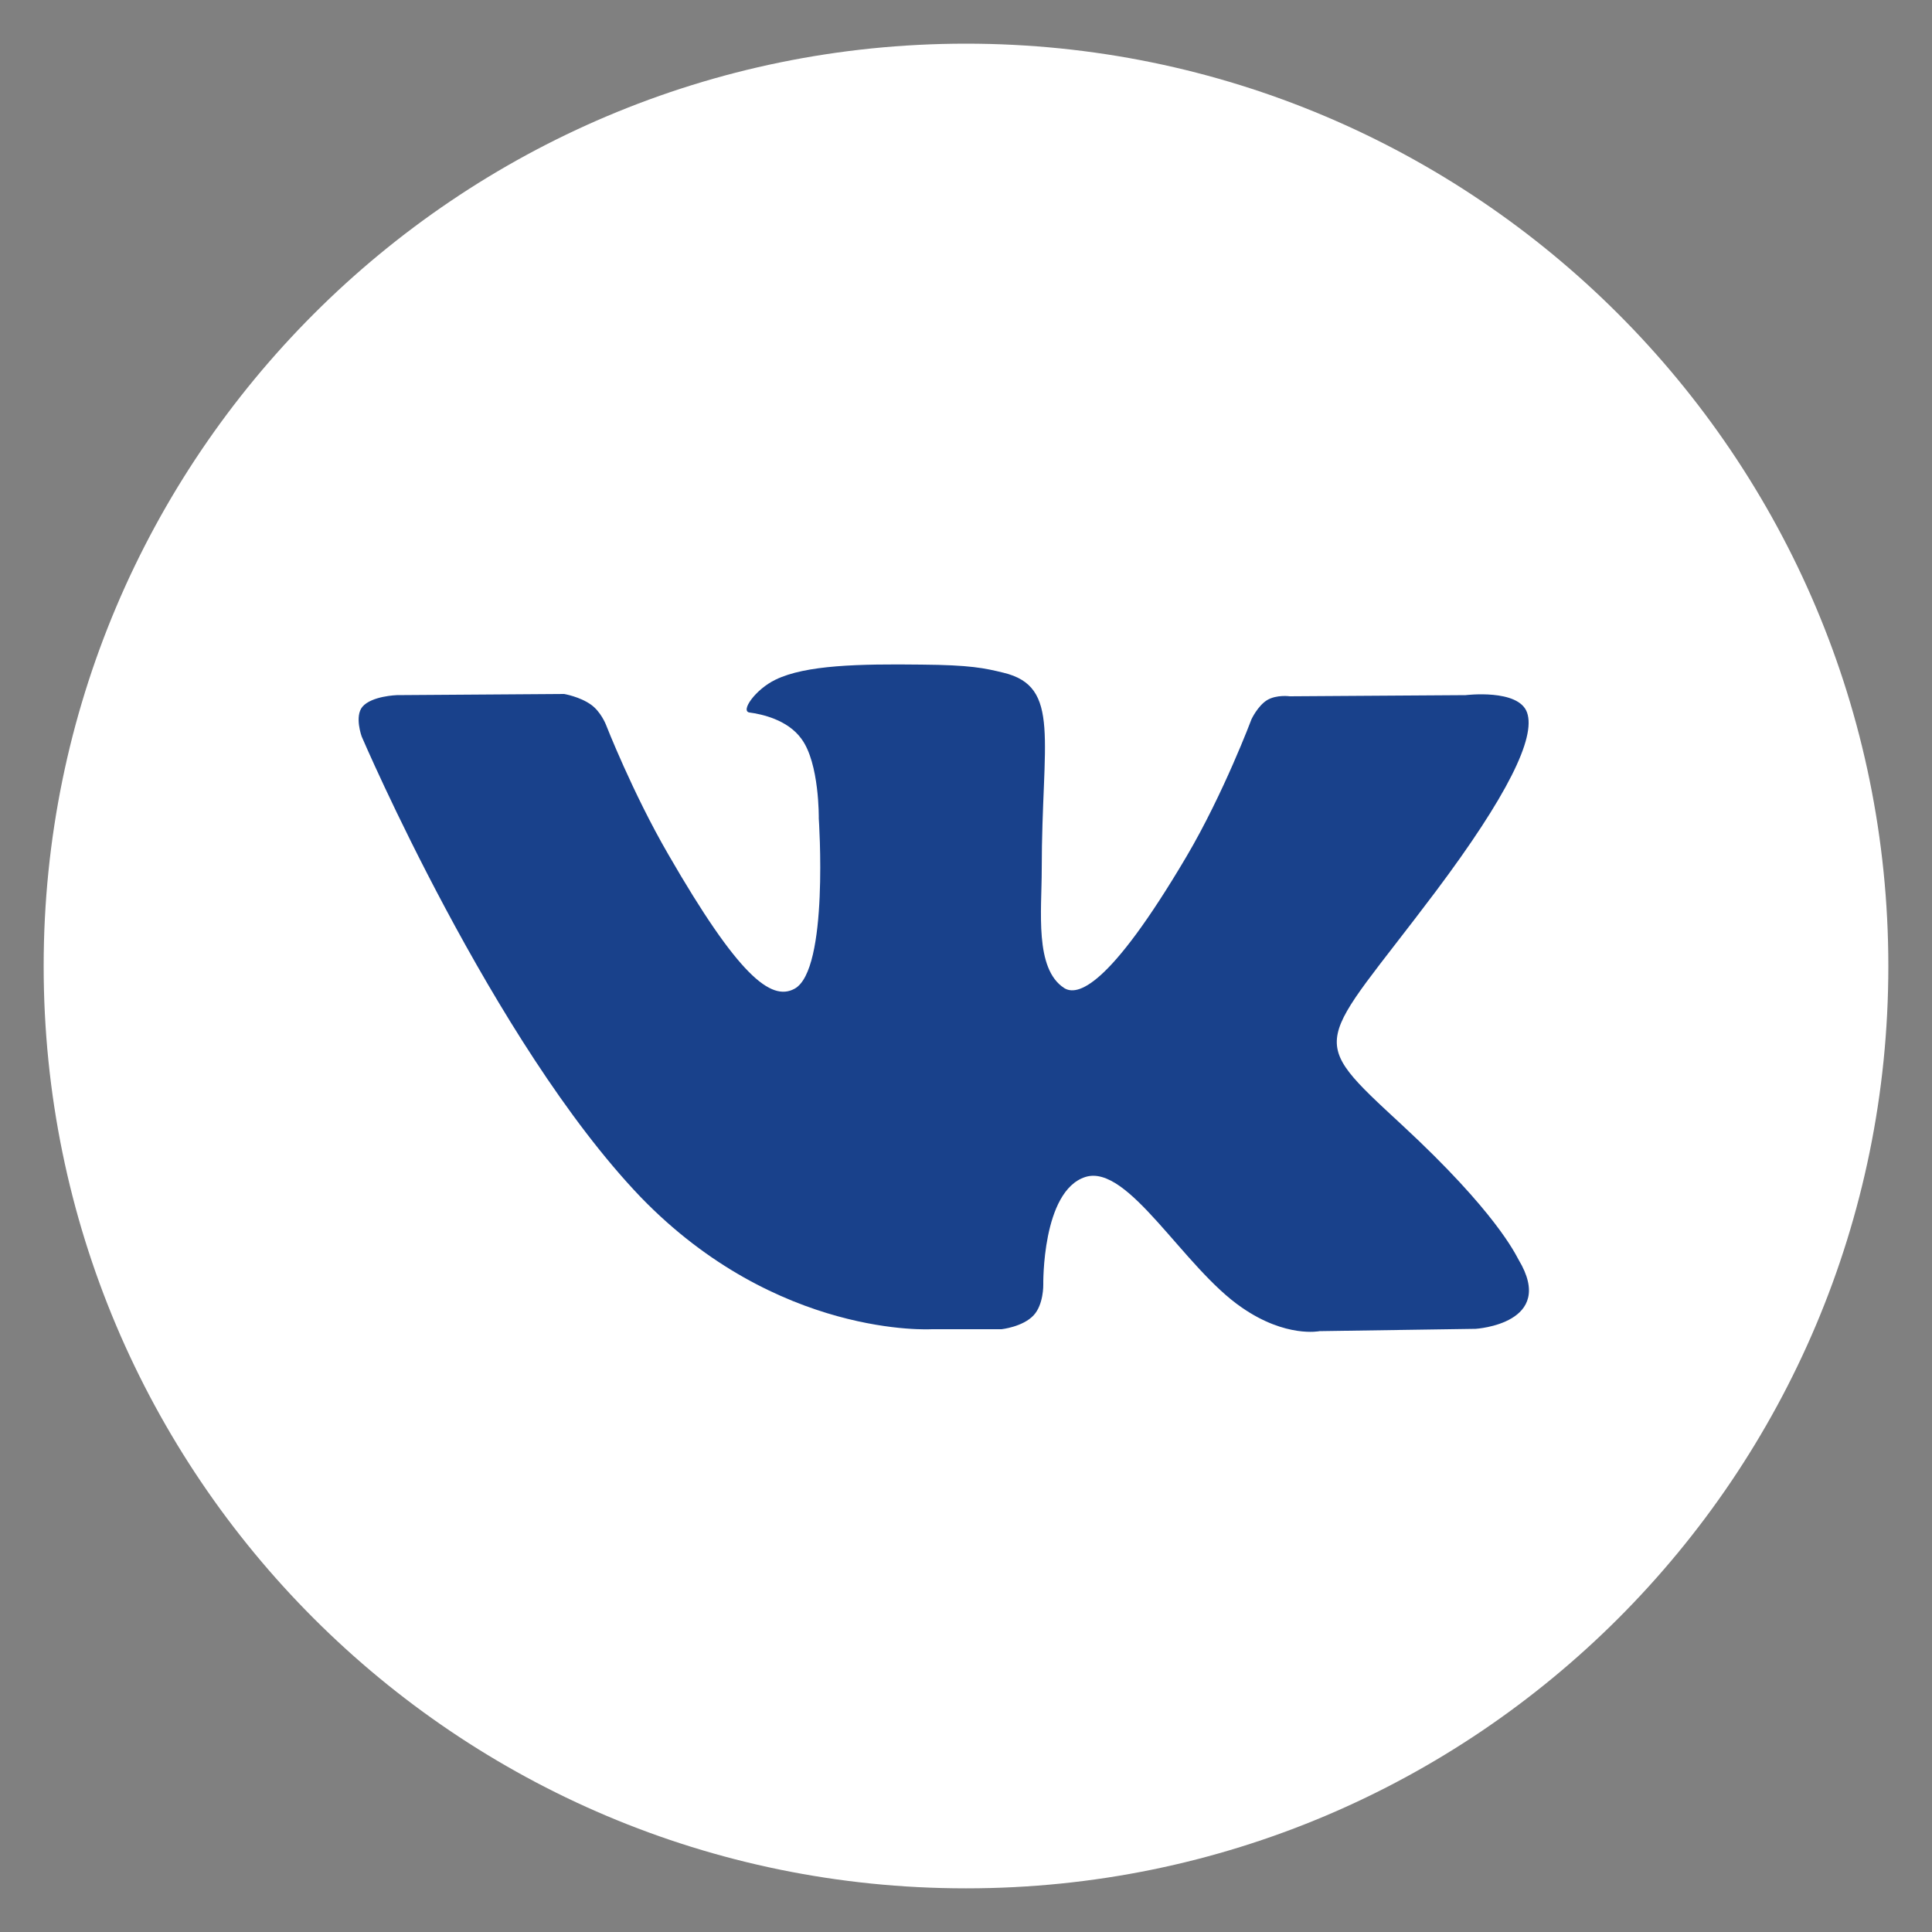 <?xml version="1.0" encoding="UTF-8"?> <!-- Generator: Adobe Illustrator 22.1.0, SVG Export Plug-In . SVG Version: 6.00 Build 0) --> <svg xmlns="http://www.w3.org/2000/svg" xmlns:xlink="http://www.w3.org/1999/xlink" id="Слой_1" x="0px" y="0px" viewBox="0 0 500 500" style="enable-background:new 0 0 500 500;" xml:space="preserve"><rect x="0" y="0" width="500" height="500" fill="#808080" stroke="none"/> <style type="text/css"> .st0{fill:#FFFFFF;} .st1{fill:#19418B;} .st2{display:none;fill:#19418B;} .st3{display:none;fill:#FFFFFF;} </style> <path class="st0" d="M249.9,488.7h0.2c131.8,0,238.6-106.8,238.6-238.6V250c0-131.8-106.9-238.7-238.7-238.7l0,0 C118.2,11.3,11.3,118.2,11.3,250v0.1C11.3,381.9,118.1,488.7,249.9,488.7z"></path> <path id="vk_x5F_alt_3_" class="st1" d="M241.1,344h18.1c0,0,5.5-0.6,8.3-3.6c2.6-2.8,2.5-7.9,2.5-7.9s-0.4-24.3,10.9-27.9 c11.1-3.5,25.4,23.5,40.5,33.8c11.4,7.9,20.1,6.1,20.1,6.1l40.4-0.6c0,0,21.1-1.3,11.1-17.9c-0.8-1.4-5.8-12.3-30.1-34.8 c-25.4-23.5-22-19.7,8.6-60.4c18.6-24.8,26-39.9,23.7-46.4c-2.2-6.2-15.9-4.5-15.9-4.5l-45.5,0.3c0,0-3.4-0.5-5.9,1 c-2.4,1.5-4,4.9-4,4.9s-7.2,19.2-16.8,35.5c-20.3,34.4-28.4,36.2-31.7,34.1c-7.7-5-5.8-20-5.8-30.7c0-33.4,5.1-47.3-9.9-50.9 c-4.9-1.2-8.6-2-21.2-2.1c-16.2-0.2-30,0.1-37.8,3.9c-5.2,2.5-9.2,8.2-6.7,8.5c3,0.4,9.8,1.8,13.4,6.8c4.7,6.3,4.5,20.6,4.5,20.6 s2.7,39.3-6.3,44.1c-6.1,3.3-14.6-3.5-32.6-34.7c-9.3-16-16.2-33.7-16.2-33.7s-1.3-3.3-3.8-5.1c-2.9-2.1-7-2.8-7-2.8l-43.3,0.3 c0,0-6.5,0.2-8.9,3c-2.1,2.5-0.2,7.7-0.2,7.7s33.9,79.2,72.2,119.2C201.2,346.4,241.1,344,241.1,344L241.1,344L241.1,344z"></path> <ellipse class="st2" cx="249.6" cy="250" rx="79.6" ry="79.6"></ellipse> <path class="st2" d="M486.9,151.6c-1.2-25.4-5.2-42.8-11.1-57.9c-6.1-15.7-14.3-29-27.5-42.3S421.7,29.9,406,23.8 c-15.2-5.9-32.5-9.9-57.9-11.1c-25.5-1.2-33.6-1.4-98.4-1.4s-73,0.3-98.4,1.4c-25.4,1.2-42.8,5.2-57.9,11.1 c-15.7,6.1-29,14.3-42.3,27.5C37.7,64.6,29.5,77.9,23.4,93.6c-5.9,15.2-9.9,32.5-11.1,57.9c-1.2,25.5-1.4,33.6-1.4,98.4 s0.3,73,1.4,98.4c1.2,25.4,5.2,42.8,11.1,57.9c6.1,15.7,14.3,29,27.5,42.3c13.3,13.3,26.6,21.4,42.3,27.5 c15.2,5.9,32.5,9.9,57.9,11.1c25.5,1.2,33.6,1.4,98.4,1.4s73-0.3,98.4-1.4c25.4-1.2,42.8-5.2,57.9-11.1c15.7-6.1,29-14.3,42.3-27.5 c13.3-13.3,21.4-26.6,27.5-42.3c5.9-15.2,9.9-32.5,11.1-57.9c1.2-25.5,1.4-33.6,1.4-98.4C488.3,185.2,488,177,486.9,151.6z M249.6,372.6C181.9,372.6,127,317.7,127,250s54.9-122.6,122.6-122.6S372.2,182.3,372.2,250S317.3,372.6,249.6,372.6z M348.4,122.6 c0-15.8,12.8-28.6,28.6-28.6c15.8,0,28.6,12.8,28.6,28.6s-12.8,28.6-28.6,28.6C361.2,151.2,348.4,138.4,348.4,122.6z"></path> <path class="st3" d="M249.6,127.4C181.9,127.4,127,182.3,127,250s54.9,122.6,122.6,122.6S372.2,317.7,372.2,250 S317.3,127.4,249.6,127.4z M249.6,329.6c-43.9,0-79.6-35.6-79.6-79.6c0-43.9,35.6-79.6,79.6-79.6c43.9,0,79.6,35.6,79.6,79.6 C329.2,293.9,293.5,329.6,249.6,329.6z"></path> <path class="st3" d="M377,93.9c-15.8,0-28.6,12.8-28.6,28.6s12.8,28.6,28.6,28.6c15.8,0,28.6-12.8,28.6-28.6 C405.7,106.8,392.8,93.9,377,93.9z"></path> </svg> 